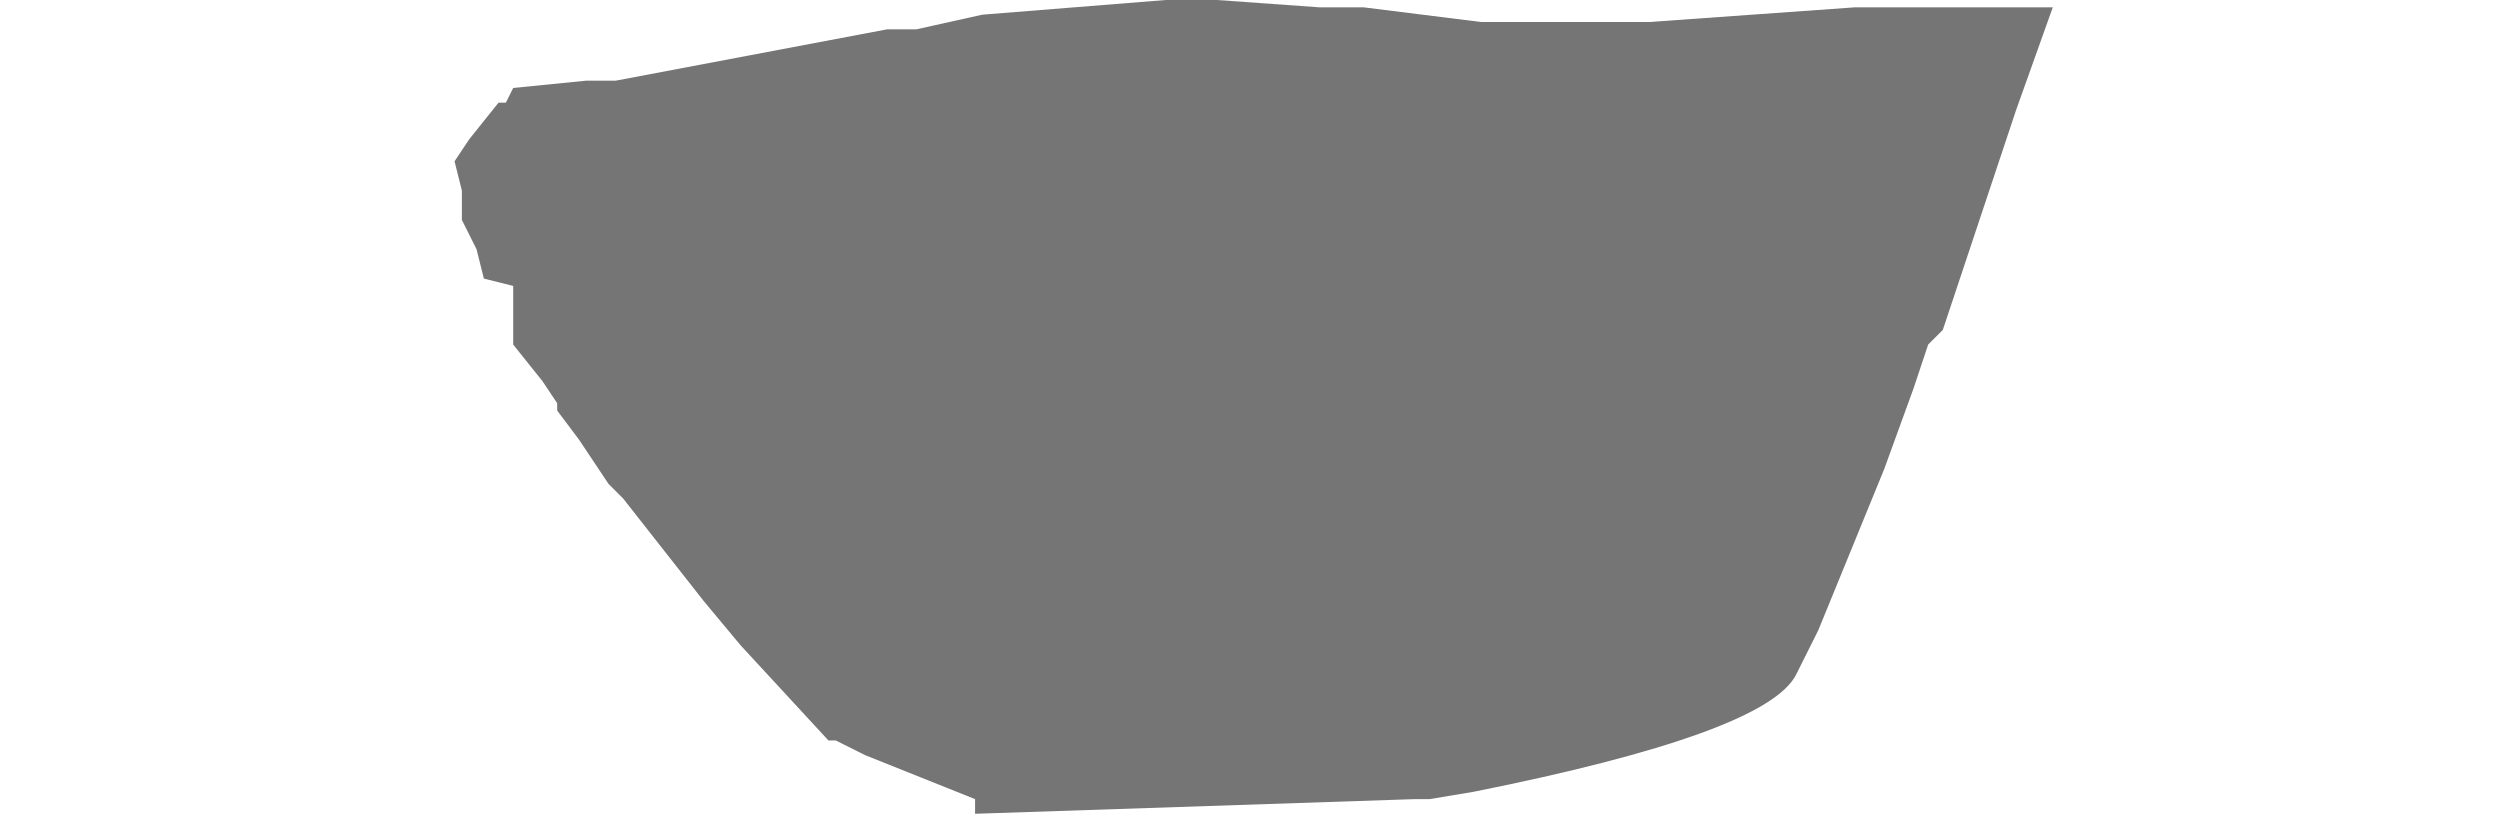<?xml version="1.0" encoding="UTF-8" standalone="no"?>
<svg xmlns:xlink="http://www.w3.org/1999/xlink" height="5.65px" width="17.05px" xmlns="http://www.w3.org/2000/svg">
  <g transform="matrix(1.0, 0.0, 0.0, 1.0, 15.2, -4.65)">
    <path d="M-12.1 5.75 L-12.05 5.95 -12.05 5.95 -12.05 5.95 -12.05 6.05 -12.05 6.15 -12.05 6.15 -11.95 6.35 -11.95 6.35 -11.9 6.55 -11.9 6.55 -11.9 6.55 -11.7 6.6 -11.7 6.6 -11.7 6.6 -11.7 6.7 -11.7 6.8 -11.7 6.95 -11.7 7.0 -11.5 7.25 -11.5 7.25 -11.5 7.25 -11.4 7.4 -11.4 7.4 -11.4 7.45 -11.25 7.65 -11.05 7.95 -10.95 8.05 -10.4 8.75 -10.4 8.75 -10.15 9.05 -9.55 9.7 -9.5 9.7 -9.3 9.8 -9.3 9.8 -8.55 10.1 -8.55 10.2 -8.55 10.2 -8.55 10.2 -5.55 10.1 -5.45 10.1 -5.15 10.05 Q-3.15 9.65 -2.95 9.25 L-2.85 9.05 -2.8 8.95 -2.8 8.95 -2.35 7.85 -2.15 7.3 -2.05 7.0 -1.95 6.9 Q-1.8 6.45 -1.65 6.0 L-1.45 5.4 -1.2 4.7 -1.65 4.7 -2.15 4.7 -2.55 4.7 -3.95 4.8 -4.35 4.8 -5.1 4.8 -5.9 4.7 -6.2 4.7 -6.2 4.7 -6.9 4.65 -7.25 4.65 -8.5 4.75 -8.95 4.85 -9.15 4.85 -11.0 5.2 -11.2 5.2 -11.7 5.25 -11.75 5.35 -11.75 5.35 -11.75 5.35 -11.8 5.35 -12.0 5.6 -12.1 5.75 -12.1 5.75" fill="#000000" fill-opacity="0.541" fill-rule="evenodd" stroke="none">
      <animate attributeName="fill" dur="2s" repeatCount="indefinite" values="#000000;#000001"/>
      <animate attributeName="fill-opacity" dur="2s" repeatCount="indefinite" values="0.541;0.541"/>
      <animate attributeName="d" dur="2s" repeatCount="indefinite" values="M-12.1 5.75 L-12.05 5.95 -12.05 5.95 -12.05 5.95 -12.05 6.05 -12.05 6.15 -12.05 6.15 -11.95 6.35 -11.95 6.35 -11.9 6.55 -11.9 6.55 -11.9 6.55 -11.7 6.6 -11.7 6.6 -11.7 6.6 -11.7 6.7 -11.7 6.8 -11.7 6.95 -11.7 7.0 -11.5 7.25 -11.5 7.25 -11.5 7.25 -11.4 7.4 -11.4 7.4 -11.4 7.45 -11.25 7.65 -11.05 7.95 -10.95 8.05 -10.4 8.75 -10.4 8.75 -10.15 9.05 -9.55 9.7 -9.5 9.7 -9.3 9.8 -9.3 9.8 -8.55 10.1 -8.55 10.2 -8.55 10.2 -8.55 10.2 -5.55 10.1 -5.45 10.1 -5.15 10.05 Q-3.15 9.65 -2.95 9.25 L-2.85 9.05 -2.8 8.95 -2.8 8.95 -2.35 7.85 -2.15 7.3 -2.05 7.0 -1.95 6.9 Q-1.8 6.45 -1.65 6.0 L-1.45 5.4 -1.2 4.7 -1.65 4.7 -2.15 4.7 -2.55 4.7 -3.95 4.8 -4.35 4.8 -5.1 4.8 -5.9 4.7 -6.2 4.7 -6.2 4.7 -6.9 4.65 -7.25 4.65 -8.5 4.75 -8.95 4.85 -9.15 4.85 -11.0 5.2 -11.2 5.2 -11.7 5.25 -11.75 5.35 -11.75 5.35 -11.75 5.35 -11.8 5.35 -12.0 5.6 -12.1 5.75 -12.1 5.75;M-15.2 5.3 L-15.2 5.3 -15.2 5.35 -15.15 5.45 -15.0 5.6 -14.95 5.65 -14.85 5.65 -14.65 5.7 -14.65 5.75 -14.65 5.85 -14.65 5.9 -14.55 5.9 -14.45 5.95 -14.35 5.95 -14.25 6.0 -14.25 6.05 -14.0 6.2 -13.75 6.3 -13.75 6.3 -13.65 6.3 -13.6 6.35 -13.5 6.35 -13.35 6.45 -13.25 6.5 -13.25 6.5 -13.0 6.6 -12.85 6.7 -12.7 6.75 -11.45 7.2 -11.4 7.2 -11.1 7.25 -9.95 7.6 -9.95 7.6 -9.85 7.6 -9.85 7.65 -8.75 7.75 -8.65 7.75 -8.65 7.75 -8.6 7.8 -4.75 7.75 -4.55 7.75 -4.25 7.75 Q-2.75 7.6 -1.3 7.45 L-1.1 7.35 -0.75 7.2 -0.7 7.2 0.6 6.25 1.35 5.65 1.65 5.45 1.85 5.25 Q1.7 5.1 0.7 4.9 L-0.05 4.75 -0.8 4.75 -1.25 4.8 -1.85 4.8 -2.65 4.8 -4.35 4.8 -4.7 4.8 -5.65 4.8 -6.8 4.75 -7.2 4.75 -7.4 4.75 -8.35 4.75 -8.8 4.75 -10.45 4.8 -10.95 4.85 -11.2 4.85 -13.75 5.05 -14.05 5.05 -14.5 5.1 -14.5 5.1 -14.5 5.1 -14.6 5.1 -14.7 5.1 -15.0 5.2 -15.1 5.3 -15.2 5.3"/>
    </path>
    <path d="M-12.1 5.75 L-12.1 5.75 -12.0 5.6 -11.8 5.35 -11.75 5.35 -11.75 5.35 -11.75 5.35 -11.7 5.25 -11.2 5.2 -11.0 5.2 -9.15 4.85 -8.95 4.85 -8.5 4.75 -7.25 4.65 -6.9 4.65 -6.2 4.7 -6.2 4.7 -5.9 4.7 -5.1 4.8 -4.35 4.8 -3.95 4.8 -2.55 4.7 -2.15 4.7 -1.65 4.7 -1.2 4.7 -1.45 5.4 -1.65 6.0 Q-1.8 6.45 -1.95 6.9 L-2.05 7.0 -2.15 7.3 -2.35 7.85 -2.8 8.95 -2.8 8.95 -2.85 9.05 -2.95 9.25 Q-3.15 9.65 -5.15 10.05 L-5.45 10.1 -5.55 10.1 -8.55 10.2 -8.55 10.2 -8.55 10.2 -8.55 10.1 -9.3 9.8 -9.3 9.8 -9.5 9.7 -9.55 9.7 -10.15 9.05 -10.4 8.75 -10.4 8.75 -10.95 8.05 -11.05 7.95 -11.25 7.65 -11.4 7.45 -11.4 7.4 -11.4 7.4 -11.5 7.25 -11.5 7.25 -11.5 7.25 -11.7 7.0 -11.7 6.95 -11.7 6.8 -11.7 6.7 -11.7 6.6 -11.7 6.6 -11.7 6.6 -11.9 6.55 -11.9 6.55 -11.9 6.55 -11.95 6.35 -11.95 6.35 -12.05 6.15 -12.05 6.15 -12.05 6.05 -12.05 5.95 -12.05 5.95 -12.05 5.95 -12.1 5.75" fill="none" stroke="#000000" stroke-linecap="round" stroke-linejoin="round" stroke-opacity="0.0" stroke-width="1.0">
      <animate attributeName="stroke" dur="2s" repeatCount="indefinite" values="#000000;#000001"/>
      <animate attributeName="stroke-width" dur="2s" repeatCount="indefinite" values="0.0;0.0"/>
      <animate attributeName="fill-opacity" dur="2s" repeatCount="indefinite" values="0.0;0.0"/>
      <animate attributeName="d" dur="2s" repeatCount="indefinite" values="M-12.1 5.75 L-12.1 5.75 -12.0 5.6 -11.8 5.35 -11.75 5.35 -11.75 5.35 -11.75 5.35 -11.7 5.25 -11.2 5.2 -11.0 5.2 -9.15 4.85 -8.95 4.85 -8.5 4.75 -7.25 4.65 -6.9 4.65 -6.2 4.7 -6.2 4.7 -5.9 4.7 -5.1 4.8 -4.35 4.8 -3.95 4.8 -2.55 4.7 -2.15 4.7 -1.65 4.7 -1.2 4.7 -1.45 5.4 -1.65 6.0 Q-1.8 6.45 -1.95 6.9 L-2.05 7.0 -2.15 7.3 -2.35 7.85 -2.8 8.95 -2.8 8.95 -2.85 9.05 -2.95 9.25 Q-3.15 9.65 -5.15 10.05 L-5.45 10.1 -5.55 10.1 -8.55 10.2 -8.55 10.2 -8.55 10.2 -8.55 10.1 -9.3 9.8 -9.3 9.8 -9.5 9.7 -9.55 9.7 -10.15 9.05 -10.4 8.75 -10.4 8.75 -10.95 8.05 -11.05 7.95 -11.25 7.65 -11.4 7.45 -11.4 7.4 -11.4 7.4 -11.5 7.25 -11.5 7.25 -11.5 7.25 -11.7 7.0 -11.7 6.95 -11.7 6.8 -11.7 6.7 -11.7 6.6 -11.7 6.6 -11.7 6.6 -11.9 6.55 -11.9 6.55 -11.9 6.55 -11.95 6.35 -11.95 6.35 -12.05 6.15 -12.05 6.15 -12.05 6.05 -12.05 5.95 -12.05 5.95 -12.05 5.95 -12.1 5.75;M-15.2 5.3 L-15.1 5.3 -15.0 5.2 -14.7 5.1 -14.6 5.1 -14.5 5.1 -14.5 5.1 -14.5 5.1 -14.05 5.05 -13.75 5.05 -11.2 4.85 -10.95 4.85 -10.45 4.8 -8.8 4.75 -8.35 4.75 -7.4 4.75 -7.2 4.75 -6.8 4.75 -5.65 4.8 -4.7 4.8 -4.35 4.8 -2.65 4.8 -1.85 4.8 -1.25 4.8 -0.8 4.75 -0.05 4.75 0.7 4.9 Q1.7 5.1 1.85 5.25 L1.65 5.45 1.35 5.65 0.6 6.25 -0.7 7.2 -0.75 7.2 -1.1 7.35 -1.3 7.45 Q-2.75 7.6 -4.25 7.75 L-4.55 7.75 -4.75 7.75 -8.6 7.8 -8.65 7.75 -8.65 7.75 -8.75 7.75 -9.85 7.65 -9.85 7.6 -9.95 7.6 -9.95 7.6 -11.1 7.25 -11.4 7.2 -11.45 7.2 -12.7 6.75 -12.85 6.7 -13.0 6.6 -13.25 6.5 -13.25 6.5 -13.35 6.45 -13.5 6.35 -13.6 6.35 -13.65 6.3 -13.75 6.3 -13.75 6.3 -14.0 6.2 -14.25 6.05 -14.25 6.0 -14.35 5.95 -14.45 5.95 -14.55 5.9 -14.65 5.9 -14.65 5.85 -14.65 5.75 -14.65 5.7 -14.85 5.65 -14.95 5.65 -15.0 5.6 -15.15 5.45 -15.2 5.35 -15.2 5.3 -15.2 5.3"/>
    </path>
  </g>
</svg>
